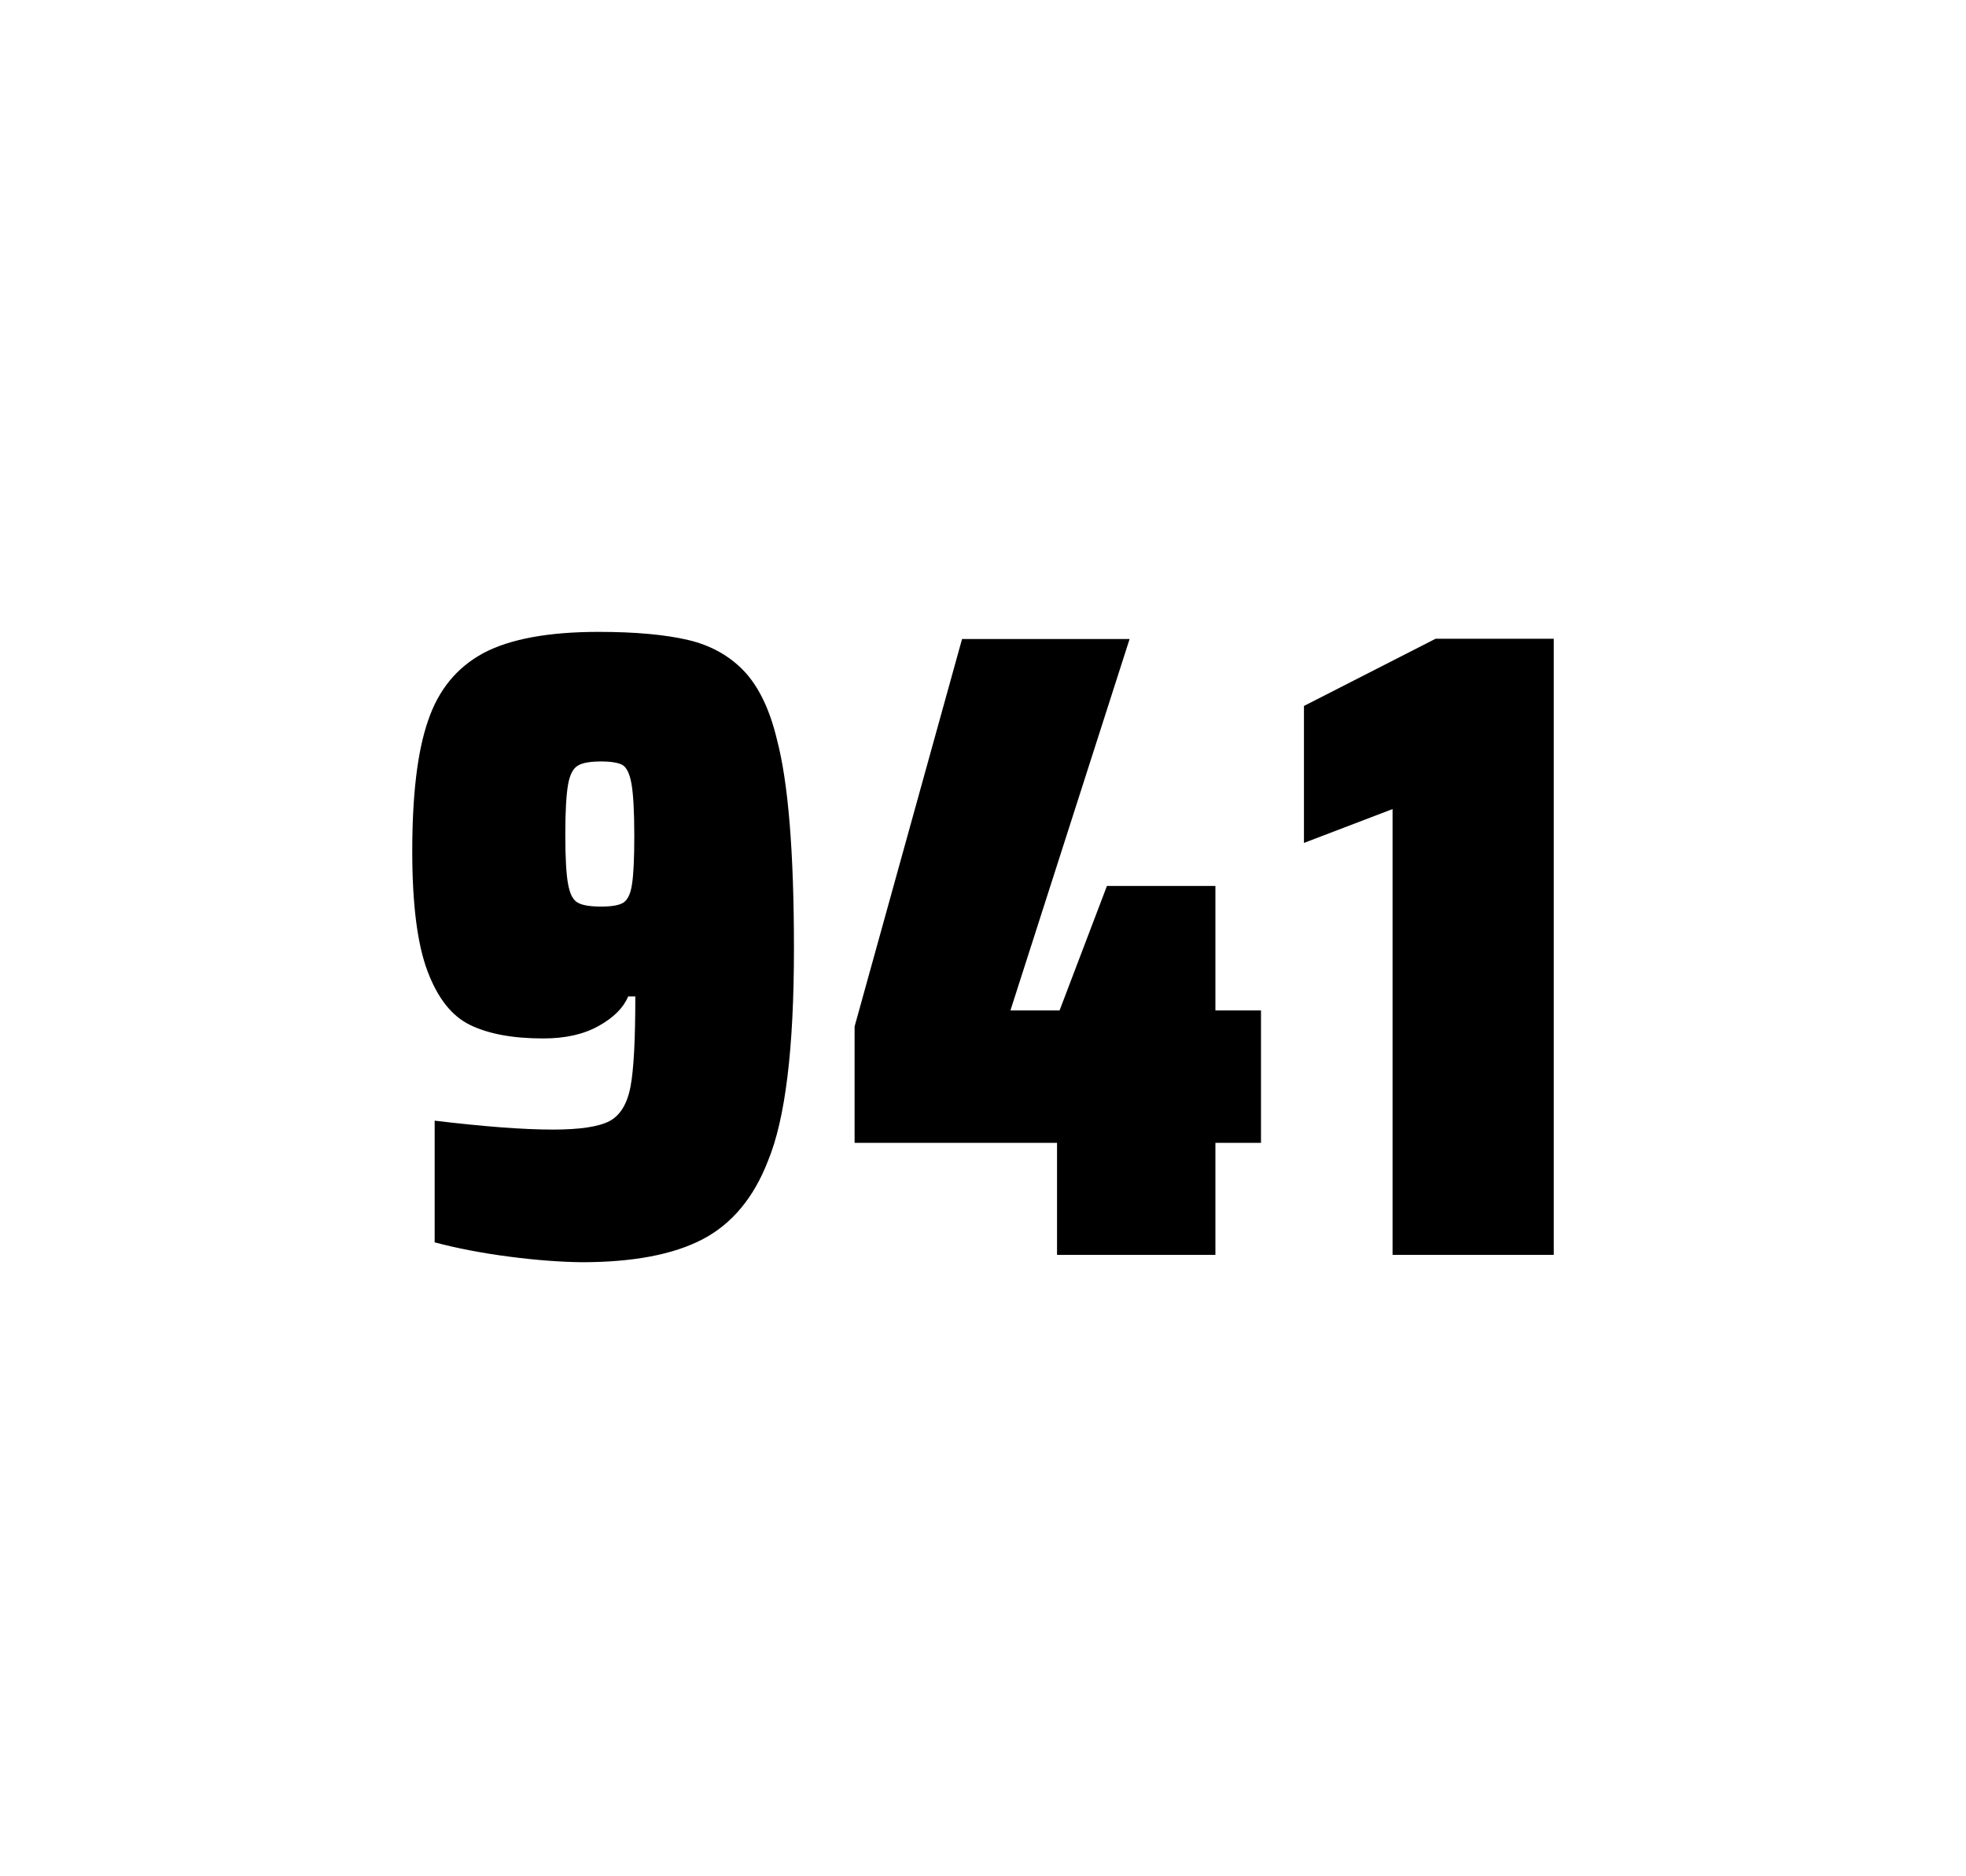 <?xml version="1.0" encoding="utf-8"?>
<svg version="1.1" id="wrapper" x="0px" y="0px" viewBox="0 0 772.1 737" style="enable-background:new 0 0 772.1 737;" xmlns="http://www.w3.org/2000/svg">
  <style type="text/css">
	.st0{fill:none;}
</style>
  <path id="frame" class="st0" d="M 1.5 0 L 770.5 0 C 771.3 0 772 0.7 772 1.5 L 772 735.4 C 772 736.2 771.3 736.9 770.5 736.9 L 1.5 736.9 C 0.7 736.9 0 736.2 0 735.4 L 0 1.5 C 0 0.7 0.7 0 1.5 0 Z"/>
  <g id="numbers"><path id="nine" d="M 199.905 493.6 C 189.105 492.2 179.405 490.3 170.705 488 L 170.705 440.2 C 189.905 442.5 205.405 443.7 217.105 443.7 C 227.705 443.7 235.005 442.6 239.305 440.4 C 243.505 438.2 246.305 433.7 247.605 426.9 C 248.905 420.1 249.505 408.3 249.505 391.4 L 246.705 391.4 C 244.805 395.9 241.005 399.7 235.105 403 C 229.205 406.3 222.005 407.9 213.305 407.9 C 201.305 407.9 191.805 406.1 184.605 402.6 C 177.405 399.1 171.905 392.1 167.905 381.5 C 163.905 370.9 161.905 355.2 161.905 334.4 C 161.905 312.4 163.905 295.2 168.105 283.1 C 172.205 270.9 179.505 262.1 189.905 256.5 C 200.305 251 215.405 248.2 235.105 248.2 C 249.605 248.2 261.405 249.3 270.305 251.4 C 279.205 253.5 286.505 257.6 292.305 263.7 C 298.005 269.8 302.305 278.7 305.105 290.4 C 309.605 307.5 311.805 334.9 311.805 372.7 C 311.805 411.9 308.405 439.6 301.605 456 C 296.005 470.5 287.405 480.8 275.905 486.8 C 264.405 492.8 248.605 495.8 228.405 495.8 C 220.105 495.7 210.605 495 199.905 493.6 Z M 244.905 354.5 C 246.505 353.4 247.705 351 248.205 347.3 C 248.805 343.6 249.105 337.2 249.105 328.3 C 249.105 318.7 248.705 311.9 248.005 307.9 C 247.305 303.9 246.105 301.5 244.505 300.5 C 242.905 299.6 240.005 299.1 236.105 299.1 C 231.905 299.1 228.805 299.6 227.005 300.7 C 225.105 301.8 223.805 304.2 223.105 308.1 C 222.405 312 222.005 318.6 222.005 328 C 222.005 337.1 222.405 343.6 223.105 347.3 C 223.805 351.1 225.005 353.5 226.805 354.5 C 228.605 355.6 231.705 356.1 236.105 356.1 C 240.305 356.1 243.205 355.6 244.905 354.5 Z"/><path id="four" d="M 415.123 492.9 L 415.123 448.9 L 335.623 448.9 L 335.623 403.2 L 377.823 251 L 443.623 251 L 396.823 396.9 L 416.123 396.9 L 434.723 348 L 477.323 348 L 477.323 396.9 L 495.223 396.9 L 495.223 448.9 L 477.323 448.9 L 477.323 492.9 L 415.123 492.9 Z"/><path id="one" d="M 546.895 492.9 L 546.895 317.8 L 512.095 331.1 L 512.095 277.3 L 563.795 250.9 L 610.195 250.9 L 610.195 492.9 L 546.895 492.9 Z"/></g>
</svg>